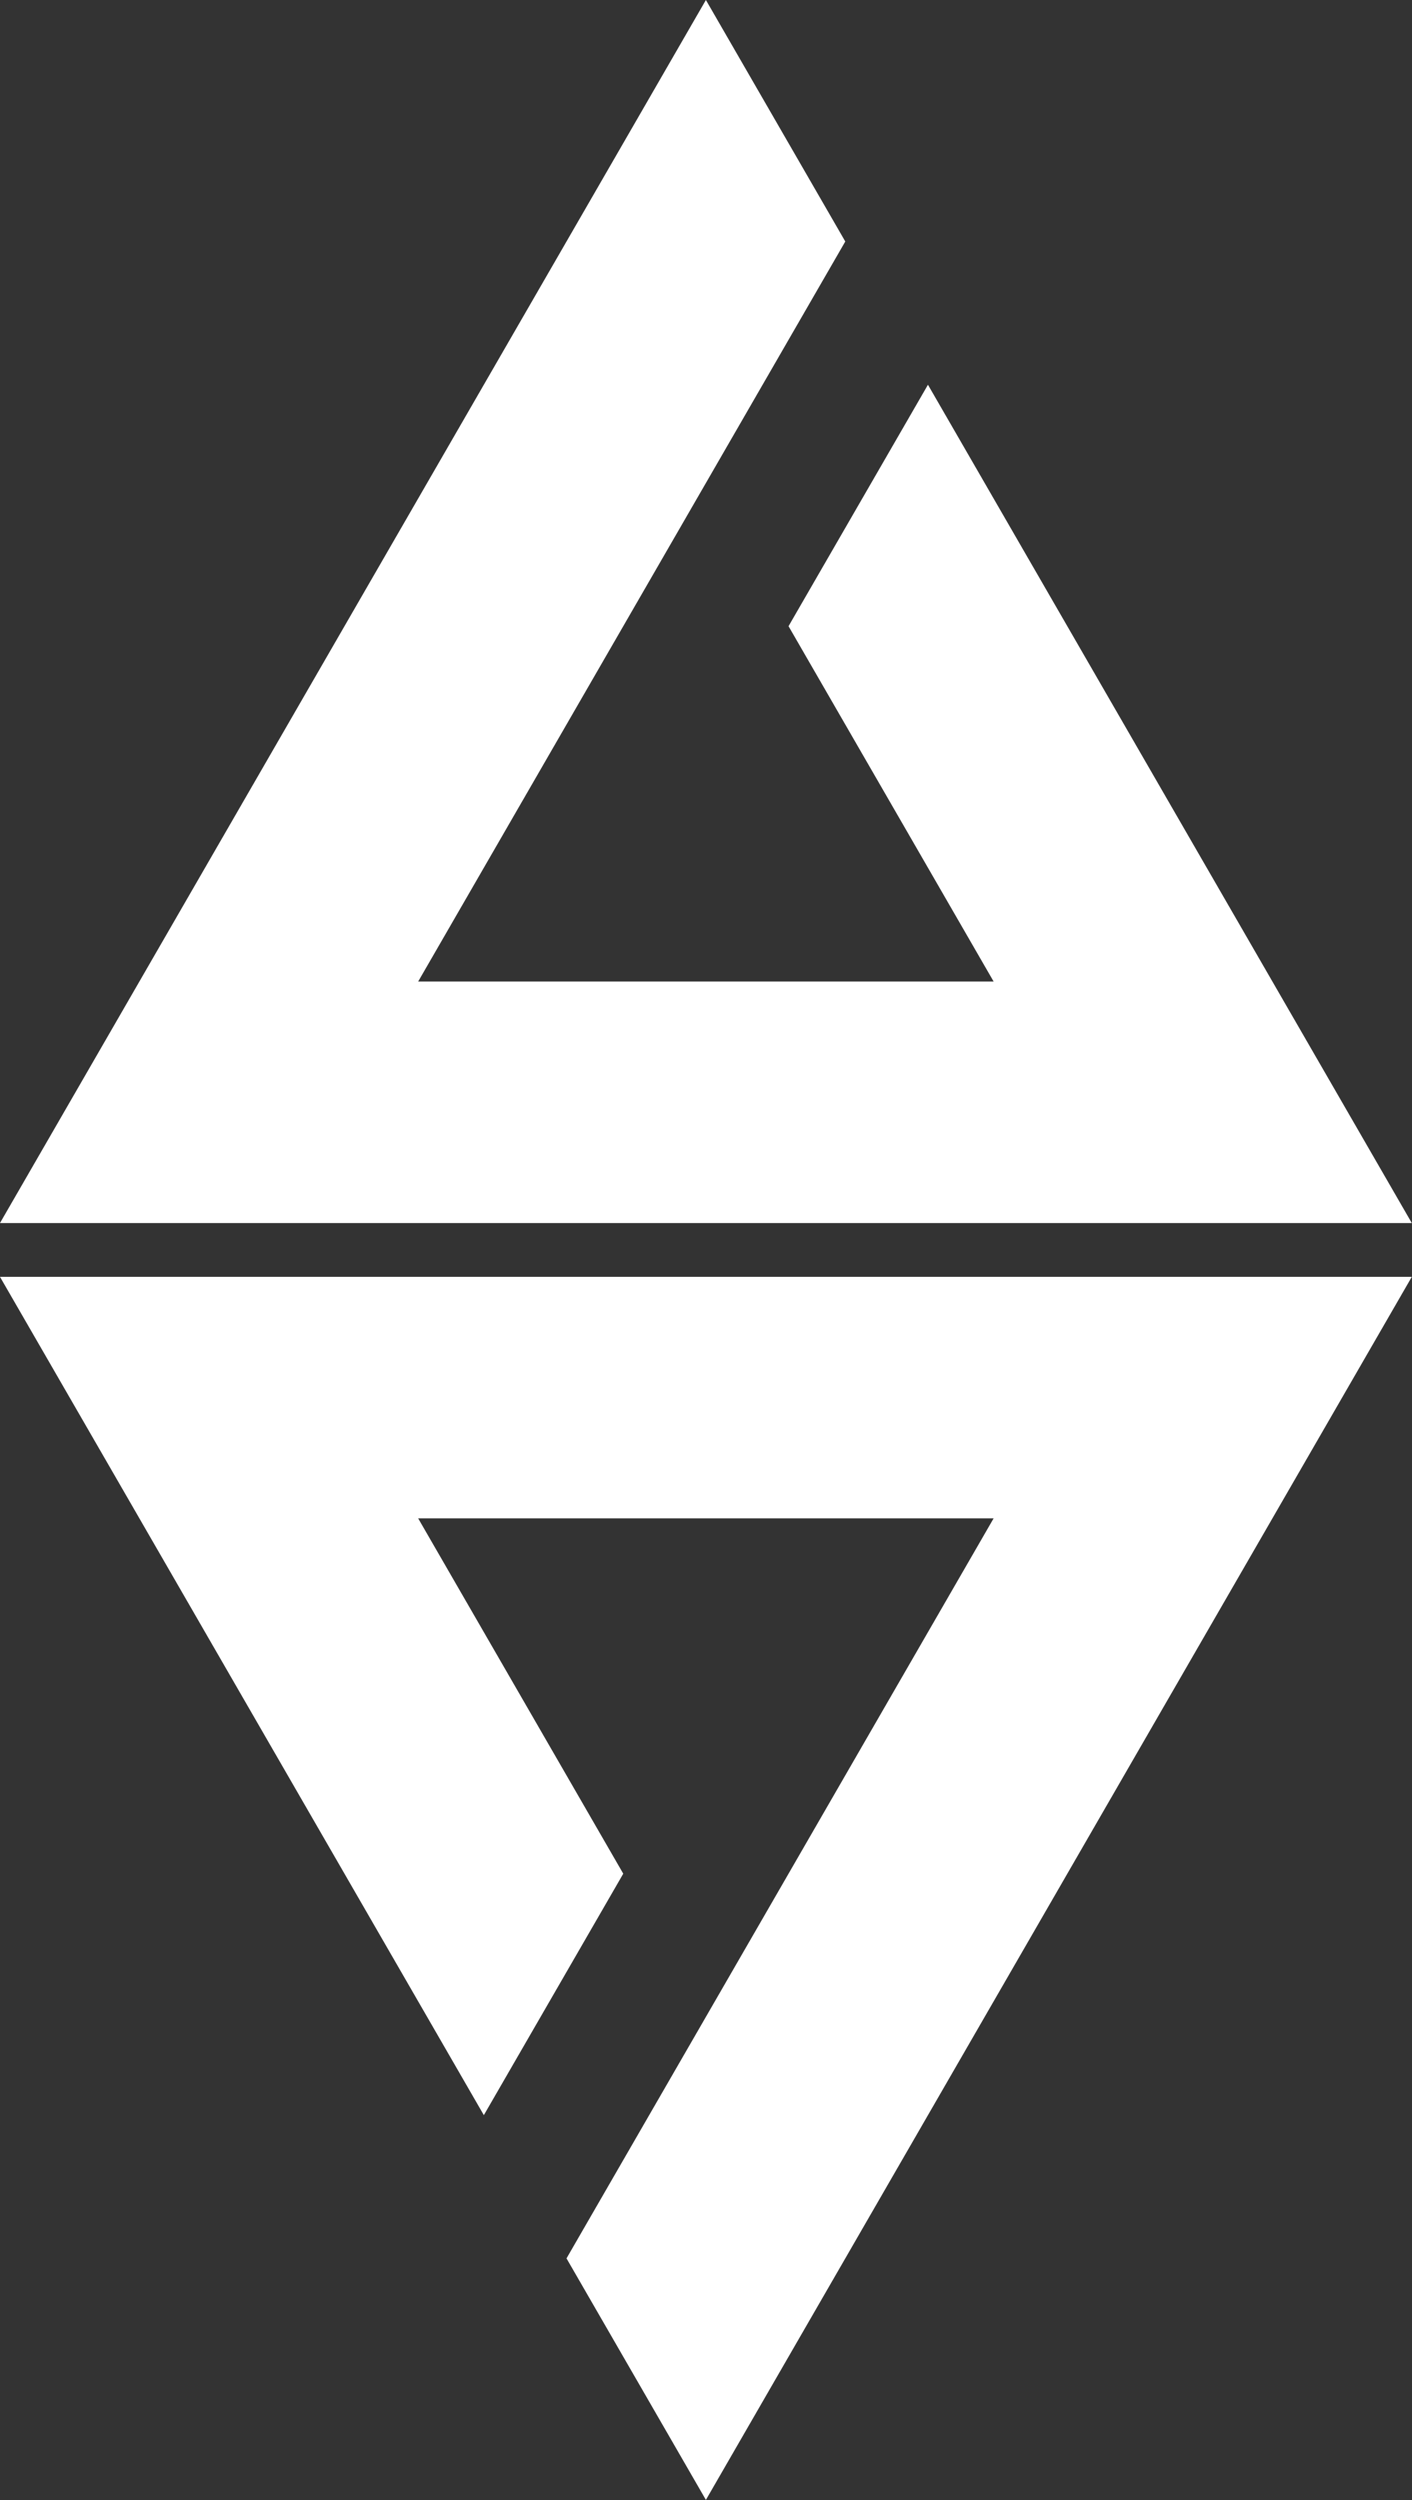 <svg width="3115" height="5514" viewBox="0 0 3115 5514" fill="none" xmlns="http://www.w3.org/2000/svg">
<rect x="0" y="0" width="3115" height="5514" fill="#333333" stroke="none"/>
<path d="M1557.28 5513.31L1249.78 4980.69L2192.05 3348.59H922.49L1374.96 4132.28L1067.4 4664.78L0 2816H3114.55L1557.28 5513.31ZM1864.77 532.62L922.496 2164.72H2192.06L1739.59 1381.03L2047.15 848.53L3114.55 2697.31H0L1557.27 0L1864.77 532.62Z" fill="white"/>
</svg>
